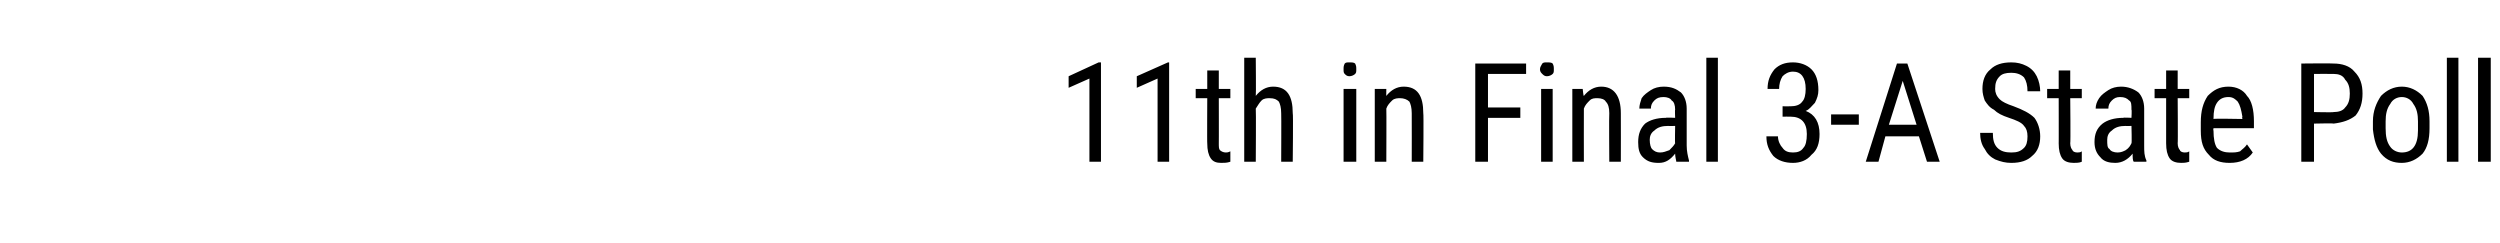 <?xml version="1.0" standalone="no"?><!DOCTYPE svg PUBLIC "-//W3C//DTD SVG 1.1//EN" "http://www.w3.org/Graphics/SVG/1.1/DTD/svg11.dtd"><svg xmlns="http://www.w3.org/2000/svg" version="1.1" width="216.4px" height="21px" viewBox="0 -5 216.4 21" style="top:-5px"><desc>11th in Final 3 A State Poll</desc><defs/><g id="Polygon167738"><path d="m95.3 9l-1 0l0-7.2l-1.8.8l0-1l2.6-1.2l.2 0l0 8.6zm5.9 0l-1 0l0-7.2l-1.8.8l0-1l2.7-1.2l.1 0l0 8.6zm4.3-7.9l0 1.6l1 0l0 .8l-1 0c0 0 .01 3.93 0 3.9c0 .3 0 .5.1.6c.1.1.3.2.5.2c.1 0 .2 0 .4-.1c0 0 0 .9 0 .9c-.3.1-.5.1-.8.1c-.4 0-.7-.1-.9-.4c-.2-.3-.3-.7-.3-1.3c-.02.04 0-3.9 0-3.9l-1 0l0-.8l1 0l0-1.6l1 0zm3.2 2.2c.4-.5.9-.8 1.5-.8c1.2 0 1.7.8 1.7 2.3c.05-.01 0 4.2 0 4.2l-1 0c0 0 .02-4.17 0-4.2c0-.5-.1-.8-.2-1c-.2-.2-.4-.3-.8-.3c-.2 0-.5 0-.7.2c-.2.2-.3.4-.5.7c.03-.01 0 4.6 0 4.6l-1 0l0-9l1 0c0 0 .03 3.31 0 3.3zm8.7 5.7l-1.1 0l0-6.3l1.1 0l0 6.3zm0-8c0 .2 0 .3-.1.4c-.1.1-.3.2-.5.2c-.2 0-.3-.1-.4-.2c-.1-.1-.1-.2-.1-.4c0-.2 0-.3.1-.5c.1-.1.2-.1.4-.1c.2 0 .4 0 .5.1c.1.2.1.3.1.5zm2.6 1.7c0 0-.01.65 0 .6c.4-.5.9-.8 1.5-.8c1.2 0 1.7.8 1.7 2.3c.04-.01 0 4.2 0 4.2l-1 0c0 0 .01-4.17 0-4.2c0-.5-.1-.8-.2-1c-.2-.2-.5-.3-.8-.3c-.2 0-.5 0-.7.2c-.2.2-.4.4-.5.7c.02-.01 0 4.6 0 4.6l-1 0l0-6.3l1 0zm11.6 2.5l-2.8 0l0 3.8l-1.1 0l0-8.5l4.4 0l0 .9l-3.3 0l0 2.9l2.8 0l0 .9zm2.8 3.8l-1 0l0-6.3l1 0l0 6.3zm.1-8c0 .2 0 .3-.1.4c-.1.1-.3.2-.5.2c-.2 0-.3-.1-.4-.2c-.1-.1-.2-.2-.2-.4c0-.2.1-.3.2-.5c.1-.1.2-.1.4-.1c.2 0 .4 0 .5.1c.1.2.1.3.1.5zm2.5 1.7c0 0 .06.65.1.6c.4-.5.9-.8 1.5-.8c1.1 0 1.7.8 1.7 2.3c.01-.01 0 4.2 0 4.2l-1 0c0 0-.03-4.17 0-4.2c0-.5-.1-.8-.3-1c-.1-.2-.4-.3-.7-.3c-.3 0-.5 0-.7.2c-.2.2-.4.4-.5.7c-.01-.01 0 4.6 0 4.6l-1 0l0-6.3l.9 0zm8.1 6.3c0-.1-.1-.4-.1-.7c-.4.5-.8.8-1.4.8c-.6 0-1-.1-1.4-.5c-.3-.3-.4-.7-.4-1.3c0-.7.2-1.2.6-1.6c.4-.3 1-.5 1.8-.5c.01-.04.8 0 .8 0c0 0-.03-.72 0-.7c0-.4-.1-.7-.3-.8c-.1-.2-.4-.3-.7-.3c-.4 0-.6.1-.8.3c-.2.2-.3.4-.3.7c0 0-1 0-1 0c0-.3.1-.6.2-.9c.2-.3.5-.5.8-.7c.3-.2.7-.3 1.1-.3c.7 0 1.1.2 1.5.5c.3.3.5.8.5 1.4c0 0 0 3.2 0 3.2c0 .5.1.9.2 1.3c0 .01 0 .1 0 .1c0 0-1.08 0-1.1 0zm-1.4-.8c.3 0 .5-.1.8-.2c.2-.2.4-.4.5-.6c-.03.04 0-1.5 0-1.5c0 0-.62.02-.6 0c-.5 0-.9.1-1.2.4c-.3.2-.4.5-.4.8c0 .4.1.7.2.8c.2.2.4.3.7.3zm5 .8l-1 0l0-9l1 0l0 9zm5.6-4.8c0 0 .7.01.7 0c.4 0 .8-.1 1-.4c.2-.2.3-.6.3-1.1c0-1-.4-1.5-1.1-1.5c-.4 0-.7.2-.9.4c-.2.3-.3.7-.3 1.1c0 0-1 0-1 0c0-.7.2-1.2.6-1.7c.4-.4.9-.6 1.6-.6c.6 0 1.2.2 1.6.6c.4.4.6 1 .6 1.8c0 .4-.1.7-.3 1.1c-.3.3-.5.6-.8.7c.8.3 1.2 1 1.2 2c0 .8-.2 1.4-.7 1.8c-.4.5-1 .7-1.6.7c-.7 0-1.3-.2-1.7-.6c-.4-.5-.6-1-.6-1.7c0 0 1 0 1 0c0 .4.2.8.4 1c.2.3.5.4.9.4c.4 0 .7-.1.9-.4c.2-.2.3-.6.3-1.2c0-1-.5-1.5-1.4-1.5c-.04-.01-.7 0-.7 0l0-.9zm6.6 1.6l-2.4 0l0-.9l2.4 0l0 .9zm5.2 1l-2.9 0l-.6 2.2l-1.1 0l2.7-8.5l.9 0l2.8 8.5l-1.1 0l-.7-2.2zm-2.6-1l2.4 0l-1.2-3.8l-1.2 3.8zm12 1c0-.4-.1-.7-.3-.9c-.2-.3-.7-.5-1.3-.7c-.6-.2-1-.4-1.3-.7c-.4-.2-.6-.5-.8-.8c-.1-.3-.2-.6-.2-1c0-.7.2-1.3.7-1.7c.4-.4 1-.6 1.8-.6c.5 0 .9.1 1.3.3c.4.2.7.5.9.9c.2.4.3.9.3 1.3c0 0-1.1 0-1.1 0c0-.5-.1-.9-.3-1.2c-.3-.3-.7-.4-1.1-.4c-.5 0-.8.1-1 .3c-.3.3-.4.6-.4 1.1c0 .3.1.6.4.9c.2.2.6.4 1.2.6c.8.3 1.4.6 1.8 1c.3.4.5 1 .5 1.6c0 .7-.2 1.3-.7 1.7c-.4.4-1 .6-1.8.6c-.5 0-.9-.1-1.4-.3c-.4-.2-.7-.5-.9-.9c-.3-.4-.4-.9-.4-1.4c0 0 1.1 0 1.1 0c0 .6.1 1 .4 1.3c.3.3.7.4 1.2.4c.5 0 .8-.1 1.1-.4c.2-.2.3-.5.3-1zm3.7-5.7l0 1.6l1 0l0 .8l-1 0c0 0 .04 3.93 0 3.9c0 .3.1.5.2.6c0 .1.2.2.4.2c.1 0 .3 0 .4-.1c0 0 0 .9 0 .9c-.2.1-.5.1-.7.1c-.4 0-.8-.1-1-.4c-.2-.3-.3-.7-.3-1.3c.01.04 0-3.9 0-3.9l-1 0l0-.8l1 0l0-1.6l1 0zm5.5 7.9c-.1-.1-.1-.4-.1-.7c-.4.5-.9.8-1.5.8c-.5 0-1-.1-1.3-.5c-.3-.3-.5-.7-.5-1.3c0-.7.2-1.2.7-1.6c.4-.3 1-.5 1.8-.5c-.02-.04.7 0 .7 0c0 0 .04-.72 0-.7c0-.4 0-.7-.2-.8c-.2-.2-.4-.3-.8-.3c-.3 0-.5.1-.7.3c-.2.2-.3.4-.3.7c0 0-1.1 0-1.1 0c0-.3.1-.6.3-.9c.2-.3.5-.5.8-.7c.3-.2.7-.3 1.1-.3c.6 0 1.1.2 1.5.5c.3.3.5.8.5 1.4c0 0 0 3.2 0 3.2c0 .5 0 .9.2 1.3c-.03.01 0 .1 0 .1c0 0-1.11 0-1.1 0zm-1.4-.8c.3 0 .5-.1.7-.2c.3-.2.4-.4.5-.6c.04.04 0-1.5 0-1.5c0 0-.55.02-.5 0c-.5 0-.9.1-1.2.4c-.3.2-.4.5-.4.8c0 .4 0 .7.2.8c.1.2.4.3.7.3zm5.2-7.1l0 1.6l1 0l0 .8l-1 0c0 0 .03 3.93 0 3.9c0 .3.1.5.2.6c0 .1.2.2.4.2c.1 0 .3 0 .4-.1c0 0 0 .9 0 .9c-.3.1-.5.1-.7.1c-.4 0-.8-.1-1-.4c-.2-.3-.3-.7-.3-1.3c0 .04 0-3.9 0-3.9l-1 0l0-.8l1 0l0-1.6l1 0zm6.5 7.1c-.4.6-1.1.9-2 .9c-.8 0-1.4-.2-1.8-.7c-.5-.5-.7-1.1-.7-2.1c0 0 0-.7 0-.7c0-1 .2-1.7.6-2.3c.5-.5 1-.8 1.8-.8c.7 0 1.3.3 1.6.8c.4.4.6 1.2.6 2.2c0-.04 0 .6 0 .6l-3.5 0c0 0-.04.19 0 .2c0 .7.1 1.2.3 1.5c.3.3.7.4 1.1.4c.4 0 .6 0 .9-.1c.2-.2.4-.3.6-.6c.01.01.5.7.5.7c0 0 .04-.03 0 0zm-2.1-4.8c-.5 0-.8.2-1 .5c-.2.3-.3.7-.3 1.4c-.04-.05 2.5 0 2.5 0c0 0-.04-.19 0-.2c-.1-.6-.2-1-.4-1.3c-.2-.2-.4-.4-.8-.4zm7.4 2.3l0 3.3l-1.1 0l0-8.5c0 0 2.75-.03 2.8 0c.7 0 1.4.2 1.8.7c.5.5.7 1.1.7 1.9c0 .8-.2 1.4-.6 1.9c-.5.4-1.1.6-1.9.7c.03-.04-1.7 0-1.7 0zm0-1c0 0 1.65.04 1.7 0c.4 0 .8-.1 1-.4c.3-.3.4-.7.4-1.2c0-.5-.1-.9-.4-1.2c-.2-.4-.6-.5-1-.5c-.04-.01-1.7 0-1.7 0l0 3.3zm5.1.8c0-.9.3-1.6.7-2.2c.5-.5 1.1-.8 1.8-.8c.7 0 1.3.3 1.8.8c.4.6.6 1.3.6 2.2c0 0 0 .6 0 .6c0 1-.2 1.7-.6 2.2c-.5.5-1.1.8-1.8.8c-.7 0-1.3-.2-1.8-.8c-.4-.5-.6-1.2-.7-2.1c0 0 0-.7 0-.7zm1.1.6c0 .7.1 1.2.4 1.6c.2.3.6.5 1 .5c.9 0 1.4-.6 1.4-1.9c0 0 0-.8 0-.8c0-.6-.1-1.1-.4-1.5c-.2-.4-.6-.6-1-.6c-.4 0-.8.2-1 .6c-.3.4-.4.9-.4 1.5c0 0 0 .6 0 .6zm6.3 2.9l-1 0l0-9l1 0l0 9zm2.8 0l-1.1 0l0-9l1.1 0l0 9z" stroke="none" fill="#000"/></g></svg>